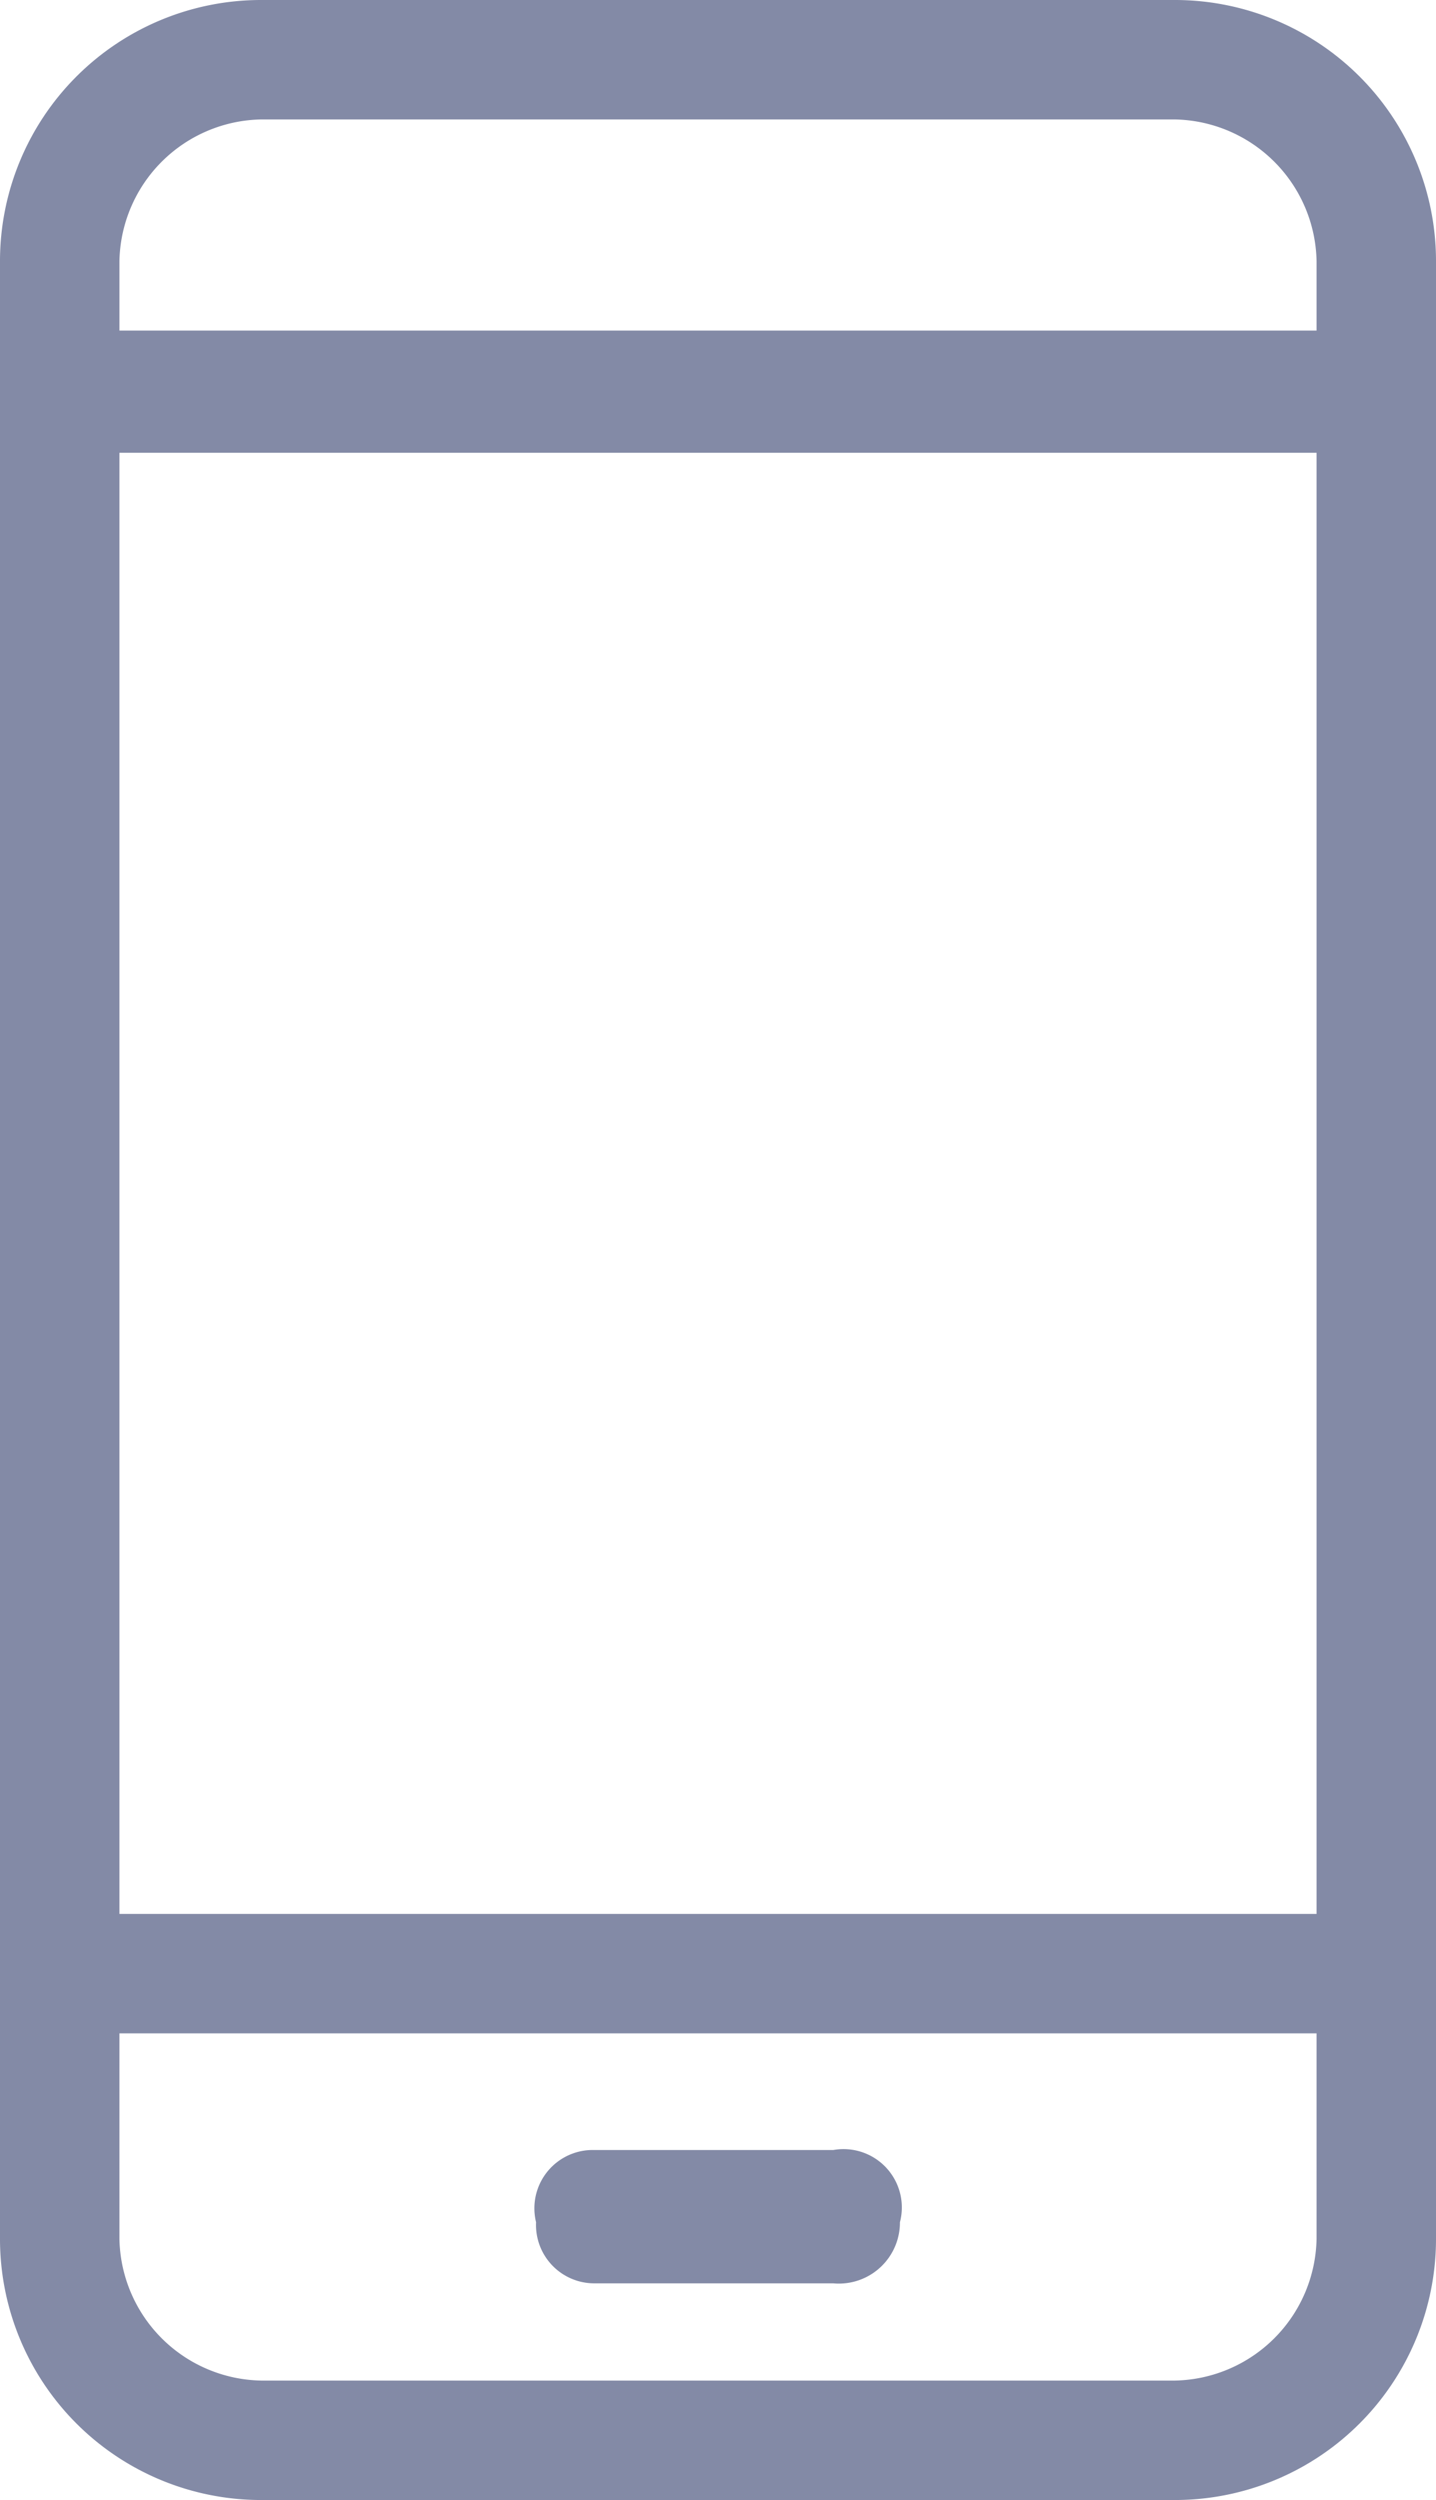 <svg xmlns="http://www.w3.org/2000/svg" viewBox="0 0 5.17 9"><defs><style>.cls-1{fill:#838aa6;}</style></defs><g id="Layer_2" data-name="Layer 2"><g id="Layer_1-2" data-name="Layer 1"><path class="cls-1" d="M4.74.94v.25H.43V.94A.52.52,0,0,1,.94.43H4.23a.52.52,0,0,1,.51.51M4.23,8.57H.94a.52.52,0,0,1-.51-.51V7.32H4.74v.74a.52.52,0,0,1-.51.51M.43,1.63H4.74V6.89H.43ZM5.17.94A.94.94,0,0,0,4.23,0H.94A.94.94,0,0,0,0,.94V8.06A.94.94,0,0,0,.94,9H4.23a.94.94,0,0,0,.94-.94Z"/><path class="cls-1" d="M3,7.74H2.14A.21.21,0,0,0,1.93,8a.21.21,0,0,0,.21.22H3A.22.22,0,0,0,3.24,8,.21.21,0,0,0,3,7.74"/></g></g></svg>